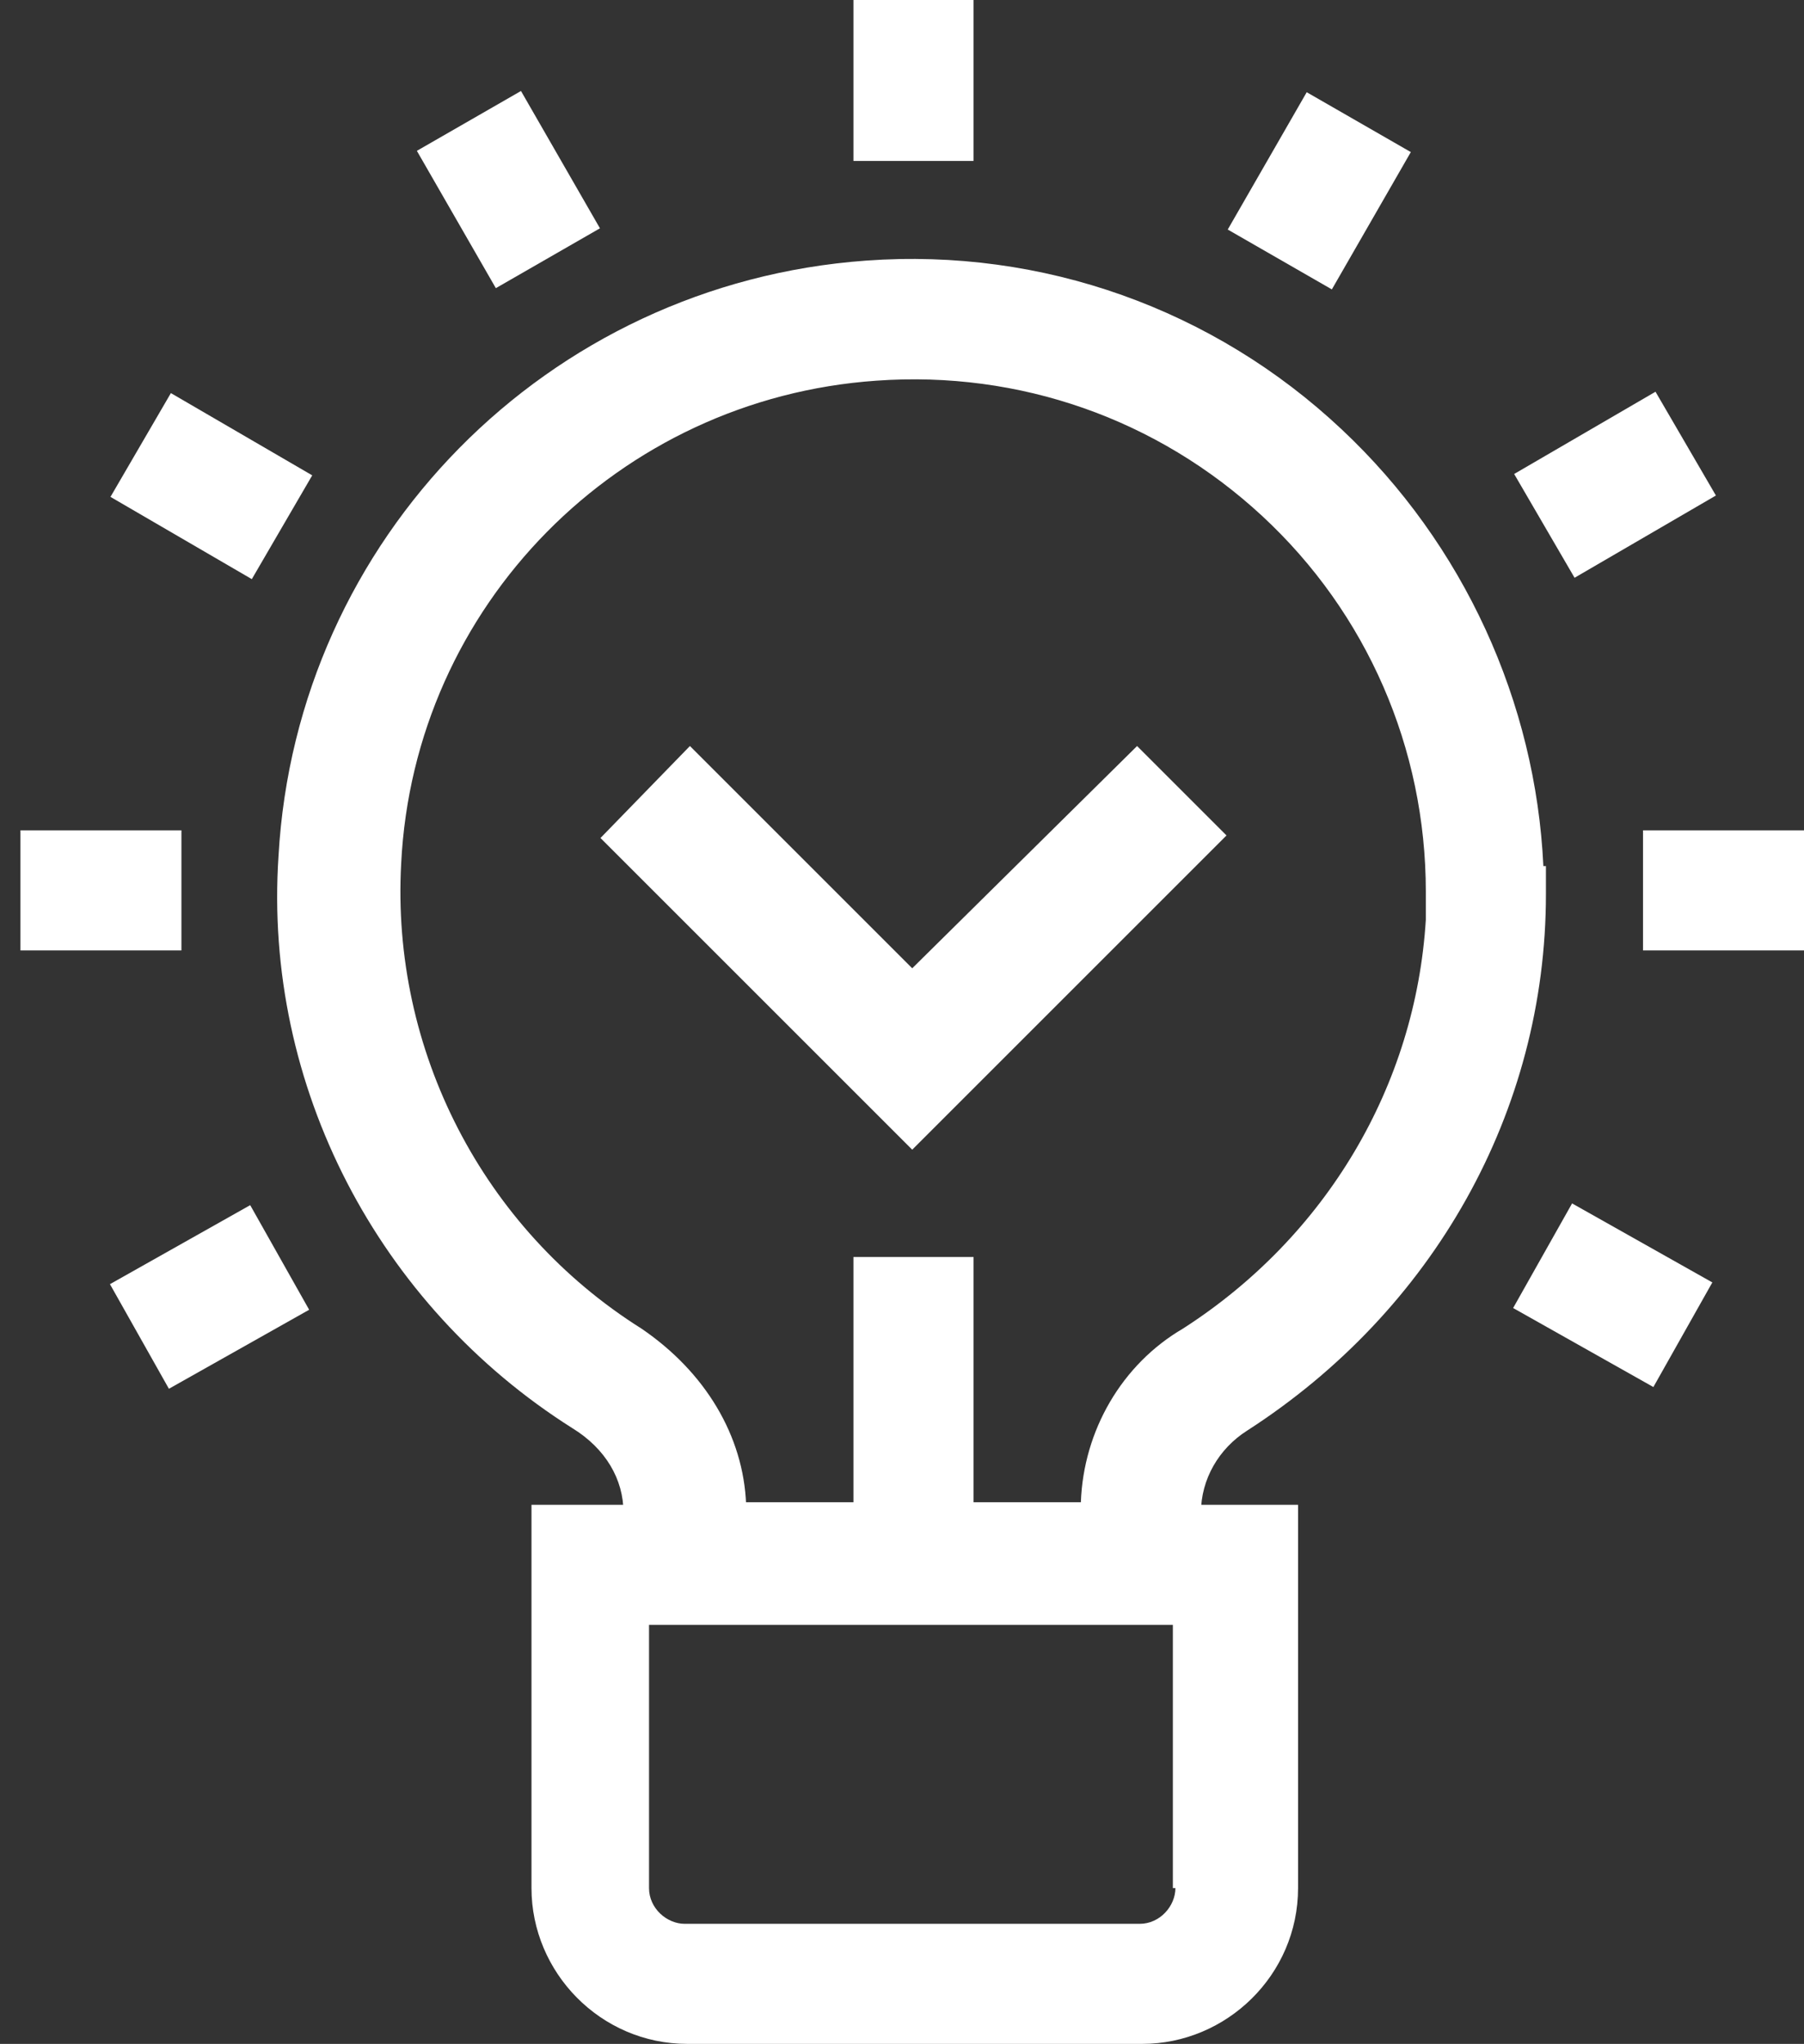<?xml version="1.0" encoding="UTF-8"?>
<svg id="Layer_1" data-name="Layer 1" xmlns="http://www.w3.org/2000/svg" version="1.1" viewBox="0 0 70.6 80">
  <rect x="0" y="0" width="70.6" height="80" fill="#333333" stroke="none"/>
  <defs>
    <style>
      .cls-1 {
        fill: #fff;
        stroke-width: 0px;
      }
    </style>
  </defs>
  <path class="cls-1" d="M47,63.5h-22.6v-4.3c0-1.3-.7-2.5-2-3.3-7.6-4.8-12.1-13.4-11.5-22.4.7-12.4,10.5-22.4,23-23.3,6.9-.5,13.6,1.9,18.6,6.6,4.8,4.5,7.6,10.7,7.9,17.1h.1v1.1c0,8.5-4.4,16.3-11.7,21-1.1.7-1.8,1.9-1.8,3.2v4.3ZM29.1,58.8h13.2c.1-2.8,1.6-5.4,4-6.8,5.6-3.6,9.1-9.5,9.5-16h0v-1.1c0-5.6-2.3-10.9-6.4-14.7-4.1-3.8-9.5-5.7-15.1-5.3-10.1.7-18.1,8.8-18.6,18.9-.4,7.3,3.2,14.3,9.4,18.2,2.5,1.7,4,4.2,4.1,6.9Z"/>
  <rect class="cls-1" x="33.4" y="49.2" width="4.7" height="12.4"/>
  <rect class="cls-1" x="33.4" width="4.7" height="6.3"/>
  <rect class="cls-1" x="17.5" y="4.3" width="4.7" height="6.2" transform="translate(-1 10.9) rotate(-29.9)"/>
  <rect class="cls-1" x="5.9" y="15.8" width="4.7" height="6.4" transform="translate(-12.3 16.6) rotate(-59.8)"/>
  <rect class="cls-1" x=".8" y="32.5" width="6.3" height="4.7"/>
  <rect class="cls-1" x="5.1" y="48.4" width="6.3" height="4.7" transform="translate(-23.9 10.6) rotate(-29.4)"/>
  <rect class="cls-1" x="60.8" y="47.6" width="4.7" height="6.3" transform="translate(-12.1 80.8) rotate(-60.6)"/>
  <rect class="cls-1" x="64.3" y="32.5" width="6.3" height="4.7"/>
  <rect class="cls-1" x="60" y="16.7" width="6.4" height="4.7" transform="translate(-1 34.3) rotate(-30.2)"/>
  <rect class="cls-1" x="48.4" y="5.1" width="6.2" height="4.7" transform="translate(19.5 48.4) rotate(-60.1)"/>
  <polygon class="cls-1" points="23.5 32.8 27 29.2 35.7 37.9 44.5 29.2 48 32.7 35.7 45 23.5 32.8"/>
  <path class="cls-1" d="M35,58.9h-14.2v15c0,3.3,2.7,6.1,6.1,6.1h17.8c3.3,0,6.1-2.7,6.1-6.1v-15h-15.7ZM46,73.9c0,.7-.6,1.4-1.4,1.4h-17.8c-.7,0-1.4-.6-1.4-1.4v-10.3h20.5v10.3Z"/>
</svg>